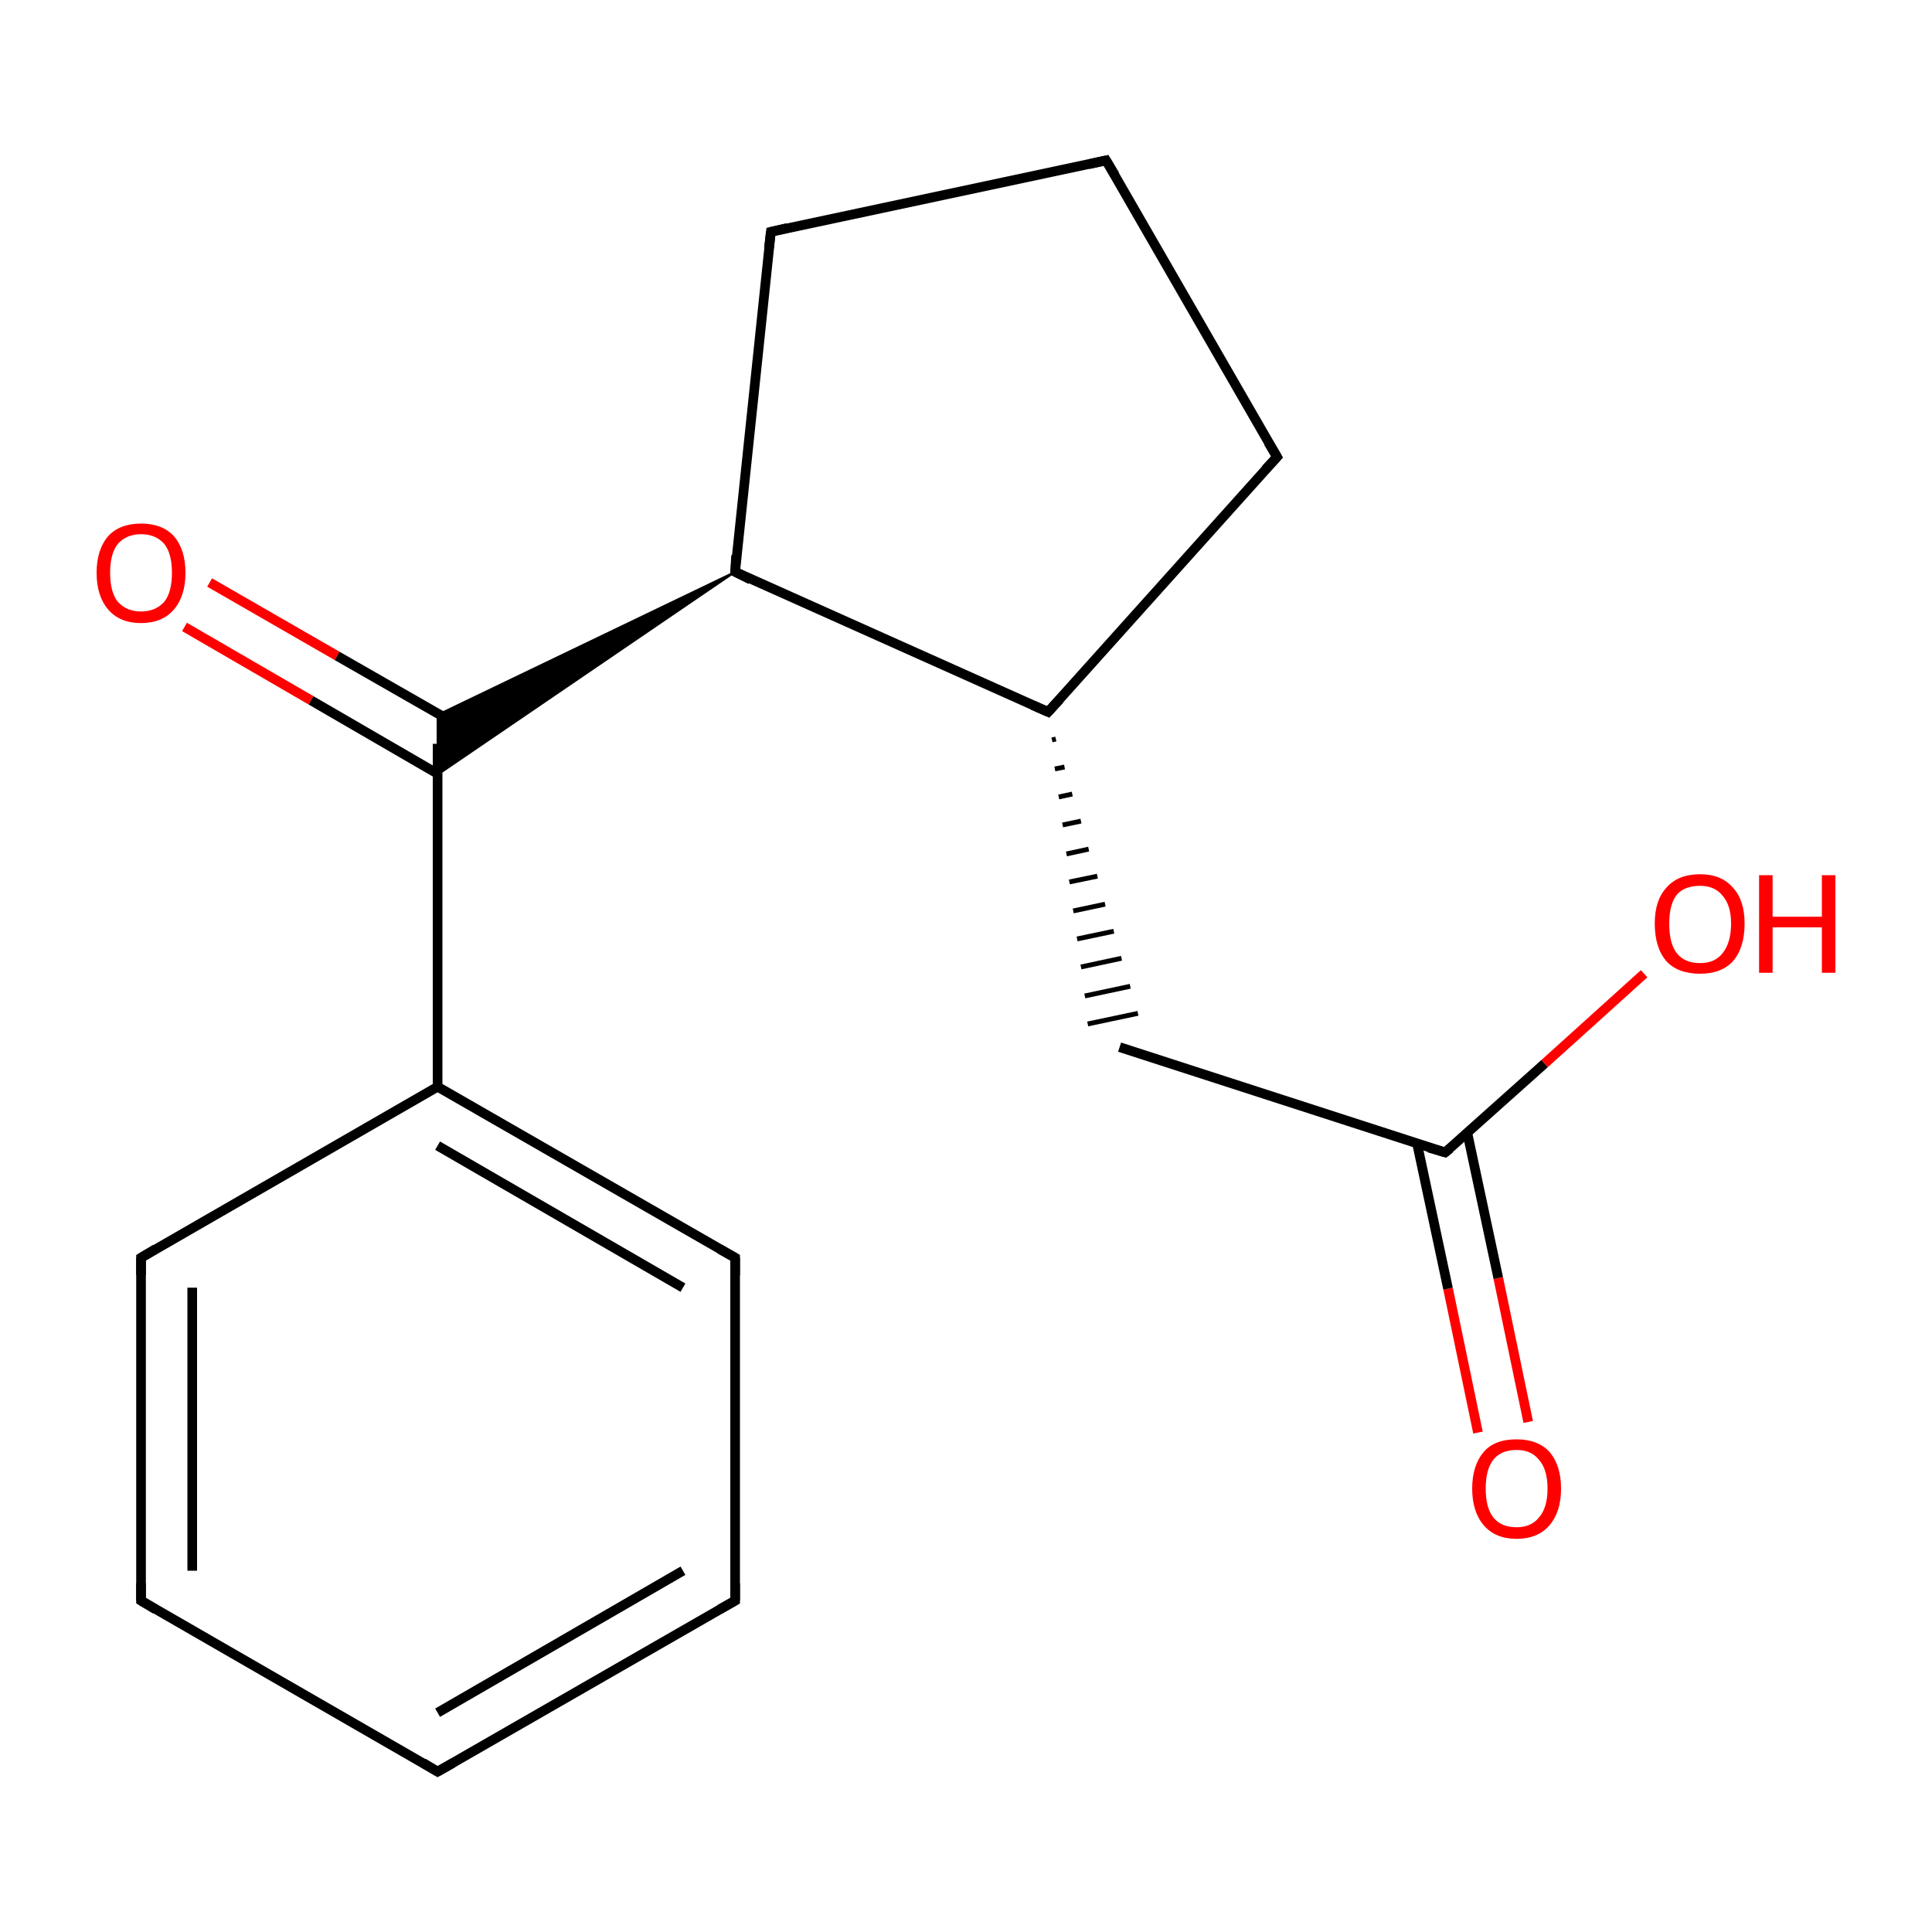 <?xml version='1.0' encoding='iso-8859-1'?>
<svg version='1.1' baseProfile='full'
              xmlns='http://www.w3.org/2000/svg'
                      xmlns:rdkit='http://www.rdkit.org/xml'
                      xmlns:xlink='http://www.w3.org/1999/xlink'
                  xml:space='preserve'
width='200px' height='200px' viewBox='0 0 200 200'>
<!-- END OF HEADER -->
<rect style='opacity:1.0;fill:#FFFFFF;stroke:none' width='200.0' height='200.0' x='0.0' y='0.0'> </rect>
<path class='bond-0 atom-15 atom-9' d='M 21.7,60.3 L 34.9,67.9' style='fill:none;fill-rule:evenodd;stroke:#FF0000;stroke-width:1.0px;stroke-linecap:butt;stroke-linejoin:miter;stroke-opacity:1' />
<path class='bond-0 atom-15 atom-9' d='M 34.9,67.9 L 48.0,75.4' style='fill:none;fill-rule:evenodd;stroke:#000000;stroke-width:1.0px;stroke-linecap:butt;stroke-linejoin:miter;stroke-opacity:1' />
<path class='bond-0 atom-15 atom-9' d='M 19.1,64.9 L 32.2,72.5' style='fill:none;fill-rule:evenodd;stroke:#FF0000;stroke-width:1.0px;stroke-linecap:butt;stroke-linejoin:miter;stroke-opacity:1' />
<path class='bond-0 atom-15 atom-9' d='M 32.2,72.5 L 45.3,80.1' style='fill:none;fill-rule:evenodd;stroke:#000000;stroke-width:1.0px;stroke-linecap:butt;stroke-linejoin:miter;stroke-opacity:1' />
<path class='bond-1 atom-16 atom-11' d='M 153.0,148.3 L 149.9,133.4' style='fill:none;fill-rule:evenodd;stroke:#FF0000;stroke-width:1.0px;stroke-linecap:butt;stroke-linejoin:miter;stroke-opacity:1' />
<path class='bond-1 atom-16 atom-11' d='M 149.9,133.4 L 146.7,118.4' style='fill:none;fill-rule:evenodd;stroke:#000000;stroke-width:1.0px;stroke-linecap:butt;stroke-linejoin:miter;stroke-opacity:1' />
<path class='bond-1 atom-16 atom-11' d='M 158.2,147.2 L 155.1,132.3' style='fill:none;fill-rule:evenodd;stroke:#FF0000;stroke-width:1.0px;stroke-linecap:butt;stroke-linejoin:miter;stroke-opacity:1' />
<path class='bond-1 atom-16 atom-11' d='M 155.1,132.3 L 151.9,117.3' style='fill:none;fill-rule:evenodd;stroke:#000000;stroke-width:1.0px;stroke-linecap:butt;stroke-linejoin:miter;stroke-opacity:1' />
<path class='bond-2 atom-12 atom-9' d='M 76.1,59.2 L 45.3,80.2 L 45.3,74.0 Z' style='fill:#000000;fill-rule:evenodd;fill-opacity:1;stroke:#000000;stroke-width:0.2px;stroke-linecap:butt;stroke-linejoin:miter;stroke-miterlimit:10;stroke-opacity:1;' />
<path class='bond-3 atom-9 atom-7' d='M 45.3,77.0 L 45.3,112.5' style='fill:none;fill-rule:evenodd;stroke:#000000;stroke-width:1.0px;stroke-linecap:butt;stroke-linejoin:miter;stroke-opacity:1' />
<path class='bond-4 atom-8 atom-7' d='M 14.6,130.2 L 45.3,112.5' style='fill:none;fill-rule:evenodd;stroke:#000000;stroke-width:1.0px;stroke-linecap:butt;stroke-linejoin:miter;stroke-opacity:1' />
<path class='bond-5 atom-8 atom-3' d='M 14.6,130.2 L 14.6,165.7' style='fill:none;fill-rule:evenodd;stroke:#000000;stroke-width:1.0px;stroke-linecap:butt;stroke-linejoin:miter;stroke-opacity:1' />
<path class='bond-5 atom-8 atom-3' d='M 19.9,133.3 L 19.9,162.6' style='fill:none;fill-rule:evenodd;stroke:#000000;stroke-width:1.0px;stroke-linecap:butt;stroke-linejoin:miter;stroke-opacity:1' />
<path class='bond-6 atom-11 atom-10' d='M 149.6,119.3 L 115.9,108.4' style='fill:none;fill-rule:evenodd;stroke:#000000;stroke-width:1.0px;stroke-linecap:butt;stroke-linejoin:miter;stroke-opacity:1' />
<path class='bond-7 atom-11 atom-14' d='M 149.6,119.3 L 159.9,110.1' style='fill:none;fill-rule:evenodd;stroke:#000000;stroke-width:1.0px;stroke-linecap:butt;stroke-linejoin:miter;stroke-opacity:1' />
<path class='bond-7 atom-11 atom-14' d='M 159.9,110.1 L 170.2,100.8' style='fill:none;fill-rule:evenodd;stroke:#FF0000;stroke-width:1.0px;stroke-linecap:butt;stroke-linejoin:miter;stroke-opacity:1' />
<path class='bond-8 atom-12 atom-13' d='M 76.1,59.2 L 108.5,73.7' style='fill:none;fill-rule:evenodd;stroke:#000000;stroke-width:1.0px;stroke-linecap:butt;stroke-linejoin:miter;stroke-opacity:1' />
<path class='bond-9 atom-12 atom-1' d='M 76.1,59.2 L 79.8,24.0' style='fill:none;fill-rule:evenodd;stroke:#000000;stroke-width:1.0px;stroke-linecap:butt;stroke-linejoin:miter;stroke-opacity:1' />
<path class='bond-10 atom-13 atom-10' d='M 108.9,76.6 L 109.3,76.5' style='fill:none;fill-rule:evenodd;stroke:#000000;stroke-width:0.5px;stroke-linecap:butt;stroke-linejoin:miter;stroke-opacity:1' />
<path class='bond-10 atom-13 atom-10' d='M 109.2,79.6 L 110.2,79.4' style='fill:none;fill-rule:evenodd;stroke:#000000;stroke-width:0.5px;stroke-linecap:butt;stroke-linejoin:miter;stroke-opacity:1' />
<path class='bond-10 atom-13 atom-10' d='M 109.6,82.5 L 111.0,82.2' style='fill:none;fill-rule:evenodd;stroke:#000000;stroke-width:0.5px;stroke-linecap:butt;stroke-linejoin:miter;stroke-opacity:1' />
<path class='bond-10 atom-13 atom-10' d='M 110.0,85.4 L 111.9,85.0' style='fill:none;fill-rule:evenodd;stroke:#000000;stroke-width:0.5px;stroke-linecap:butt;stroke-linejoin:miter;stroke-opacity:1' />
<path class='bond-10 atom-13 atom-10' d='M 110.4,88.4 L 112.7,87.9' style='fill:none;fill-rule:evenodd;stroke:#000000;stroke-width:0.5px;stroke-linecap:butt;stroke-linejoin:miter;stroke-opacity:1' />
<path class='bond-10 atom-13 atom-10' d='M 110.7,91.3 L 113.6,90.7' style='fill:none;fill-rule:evenodd;stroke:#000000;stroke-width:0.5px;stroke-linecap:butt;stroke-linejoin:miter;stroke-opacity:1' />
<path class='bond-10 atom-13 atom-10' d='M 111.1,94.3 L 114.4,93.6' style='fill:none;fill-rule:evenodd;stroke:#000000;stroke-width:0.5px;stroke-linecap:butt;stroke-linejoin:miter;stroke-opacity:1' />
<path class='bond-10 atom-13 atom-10' d='M 111.5,97.2 L 115.3,96.4' style='fill:none;fill-rule:evenodd;stroke:#000000;stroke-width:0.5px;stroke-linecap:butt;stroke-linejoin:miter;stroke-opacity:1' />
<path class='bond-10 atom-13 atom-10' d='M 111.9,100.1 L 116.1,99.2' style='fill:none;fill-rule:evenodd;stroke:#000000;stroke-width:0.5px;stroke-linecap:butt;stroke-linejoin:miter;stroke-opacity:1' />
<path class='bond-10 atom-13 atom-10' d='M 112.3,103.1 L 117.0,102.1' style='fill:none;fill-rule:evenodd;stroke:#000000;stroke-width:0.5px;stroke-linecap:butt;stroke-linejoin:miter;stroke-opacity:1' />
<path class='bond-10 atom-13 atom-10' d='M 112.6,106.0 L 117.8,104.9' style='fill:none;fill-rule:evenodd;stroke:#000000;stroke-width:0.5px;stroke-linecap:butt;stroke-linejoin:miter;stroke-opacity:1' />
<path class='bond-11 atom-7 atom-6' d='M 45.3,112.5 L 76.1,130.2' style='fill:none;fill-rule:evenodd;stroke:#000000;stroke-width:1.0px;stroke-linecap:butt;stroke-linejoin:miter;stroke-opacity:1' />
<path class='bond-11 atom-7 atom-6' d='M 45.3,118.6 L 70.7,133.3' style='fill:none;fill-rule:evenodd;stroke:#000000;stroke-width:1.0px;stroke-linecap:butt;stroke-linejoin:miter;stroke-opacity:1' />
<path class='bond-12 atom-3 atom-4' d='M 14.6,165.7 L 45.3,183.4' style='fill:none;fill-rule:evenodd;stroke:#000000;stroke-width:1.0px;stroke-linecap:butt;stroke-linejoin:miter;stroke-opacity:1' />
<path class='bond-13 atom-13 atom-0' d='M 108.5,73.7 L 132.2,47.3' style='fill:none;fill-rule:evenodd;stroke:#000000;stroke-width:1.0px;stroke-linecap:butt;stroke-linejoin:miter;stroke-opacity:1' />
<path class='bond-14 atom-1 atom-2' d='M 79.8,24.0 L 114.5,16.6' style='fill:none;fill-rule:evenodd;stroke:#000000;stroke-width:1.0px;stroke-linecap:butt;stroke-linejoin:miter;stroke-opacity:1' />
<path class='bond-15 atom-0 atom-2' d='M 132.2,47.3 L 114.5,16.6' style='fill:none;fill-rule:evenodd;stroke:#000000;stroke-width:1.0px;stroke-linecap:butt;stroke-linejoin:miter;stroke-opacity:1' />
<path class='bond-16 atom-6 atom-5' d='M 76.1,130.2 L 76.1,165.7' style='fill:none;fill-rule:evenodd;stroke:#000000;stroke-width:1.0px;stroke-linecap:butt;stroke-linejoin:miter;stroke-opacity:1' />
<path class='bond-17 atom-4 atom-5' d='M 45.3,183.4 L 76.1,165.7' style='fill:none;fill-rule:evenodd;stroke:#000000;stroke-width:1.0px;stroke-linecap:butt;stroke-linejoin:miter;stroke-opacity:1' />
<path class='bond-17 atom-4 atom-5' d='M 45.3,177.3 L 70.7,162.6' style='fill:none;fill-rule:evenodd;stroke:#000000;stroke-width:1.0px;stroke-linecap:butt;stroke-linejoin:miter;stroke-opacity:1' />
<path d='M 131.0,48.6 L 132.2,47.3 L 131.3,45.8' style='fill:none;stroke:#000000;stroke-width:1.0px;stroke-linecap:butt;stroke-linejoin:miter;stroke-miterlimit:10;stroke-opacity:1;' />
<path d='M 79.6,25.7 L 79.8,24.0 L 81.5,23.6' style='fill:none;stroke:#000000;stroke-width:1.0px;stroke-linecap:butt;stroke-linejoin:miter;stroke-miterlimit:10;stroke-opacity:1;' />
<path d='M 112.7,17.0 L 114.5,16.6 L 115.4,18.1' style='fill:none;stroke:#000000;stroke-width:1.0px;stroke-linecap:butt;stroke-linejoin:miter;stroke-miterlimit:10;stroke-opacity:1;' />
<path d='M 14.6,163.9 L 14.6,165.7 L 16.1,166.6' style='fill:none;stroke:#000000;stroke-width:1.0px;stroke-linecap:butt;stroke-linejoin:miter;stroke-miterlimit:10;stroke-opacity:1;' />
<path d='M 43.8,182.5 L 45.3,183.4 L 46.9,182.5' style='fill:none;stroke:#000000;stroke-width:1.0px;stroke-linecap:butt;stroke-linejoin:miter;stroke-miterlimit:10;stroke-opacity:1;' />
<path d='M 76.1,163.9 L 76.1,165.7 L 74.5,166.6' style='fill:none;stroke:#000000;stroke-width:1.0px;stroke-linecap:butt;stroke-linejoin:miter;stroke-miterlimit:10;stroke-opacity:1;' />
<path d='M 74.5,129.3 L 76.1,130.2 L 76.1,132.0' style='fill:none;stroke:#000000;stroke-width:1.0px;stroke-linecap:butt;stroke-linejoin:miter;stroke-miterlimit:10;stroke-opacity:1;' />
<path d='M 16.1,129.3 L 14.6,130.2 L 14.6,132.0' style='fill:none;stroke:#000000;stroke-width:1.0px;stroke-linecap:butt;stroke-linejoin:miter;stroke-miterlimit:10;stroke-opacity:1;' />
<path d='M 147.9,118.8 L 149.6,119.3 L 150.1,118.9' style='fill:none;stroke:#000000;stroke-width:1.0px;stroke-linecap:butt;stroke-linejoin:miter;stroke-miterlimit:10;stroke-opacity:1;' />
<path d='M 77.7,60.0 L 76.1,59.2 L 76.2,57.5' style='fill:none;stroke:#000000;stroke-width:1.0px;stroke-linecap:butt;stroke-linejoin:miter;stroke-miterlimit:10;stroke-opacity:1;' />
<path d='M 106.9,73.0 L 108.5,73.7 L 109.7,72.4' style='fill:none;stroke:#000000;stroke-width:1.0px;stroke-linecap:butt;stroke-linejoin:miter;stroke-miterlimit:10;stroke-opacity:1;' />
<path class='atom-14' d='M 171.3 95.6
Q 171.3 93.2, 172.5 91.9
Q 173.7 90.5, 176.0 90.5
Q 178.2 90.5, 179.4 91.9
Q 180.6 93.2, 180.6 95.6
Q 180.6 98.1, 179.4 99.5
Q 178.2 100.8, 176.0 100.8
Q 173.7 100.8, 172.5 99.5
Q 171.3 98.1, 171.3 95.6
M 176.0 99.7
Q 177.5 99.7, 178.3 98.7
Q 179.2 97.6, 179.2 95.6
Q 179.2 93.7, 178.3 92.7
Q 177.5 91.7, 176.0 91.7
Q 174.4 91.7, 173.6 92.6
Q 172.8 93.6, 172.8 95.6
Q 172.8 97.7, 173.6 98.7
Q 174.4 99.7, 176.0 99.7
' fill='#FF0000'/>
<path class='atom-14' d='M 182.1 90.6
L 183.5 90.6
L 183.5 94.9
L 188.6 94.9
L 188.6 90.6
L 190.0 90.6
L 190.0 100.7
L 188.6 100.7
L 188.6 96.0
L 183.5 96.0
L 183.5 100.7
L 182.1 100.7
L 182.1 90.6
' fill='#FF0000'/>
<path class='atom-15' d='M 10.0 59.3
Q 10.0 56.9, 11.2 55.5
Q 12.4 54.2, 14.6 54.2
Q 16.8 54.2, 18.0 55.5
Q 19.2 56.9, 19.2 59.3
Q 19.2 61.7, 18.0 63.1
Q 16.8 64.5, 14.6 64.5
Q 12.4 64.5, 11.2 63.1
Q 10.0 61.7, 10.0 59.3
M 14.6 63.3
Q 16.1 63.3, 17.0 62.3
Q 17.8 61.3, 17.8 59.3
Q 17.8 57.3, 17.0 56.3
Q 16.1 55.3, 14.6 55.3
Q 13.1 55.3, 12.2 56.3
Q 11.4 57.3, 11.4 59.3
Q 11.4 61.3, 12.2 62.3
Q 13.1 63.3, 14.6 63.3
' fill='#FF0000'/>
<path class='atom-16' d='M 152.4 154.1
Q 152.4 151.7, 153.6 150.3
Q 154.7 149.0, 157.0 149.0
Q 159.2 149.0, 160.4 150.3
Q 161.6 151.7, 161.6 154.1
Q 161.6 156.5, 160.4 157.9
Q 159.2 159.3, 157.0 159.3
Q 154.8 159.3, 153.6 157.9
Q 152.4 156.5, 152.4 154.1
M 157.0 158.1
Q 158.5 158.1, 159.3 157.1
Q 160.2 156.1, 160.2 154.1
Q 160.2 152.1, 159.3 151.1
Q 158.5 150.1, 157.0 150.1
Q 155.4 150.1, 154.6 151.1
Q 153.8 152.1, 153.8 154.1
Q 153.8 156.1, 154.6 157.1
Q 155.4 158.1, 157.0 158.1
' fill='#FF0000'/>
</svg>
